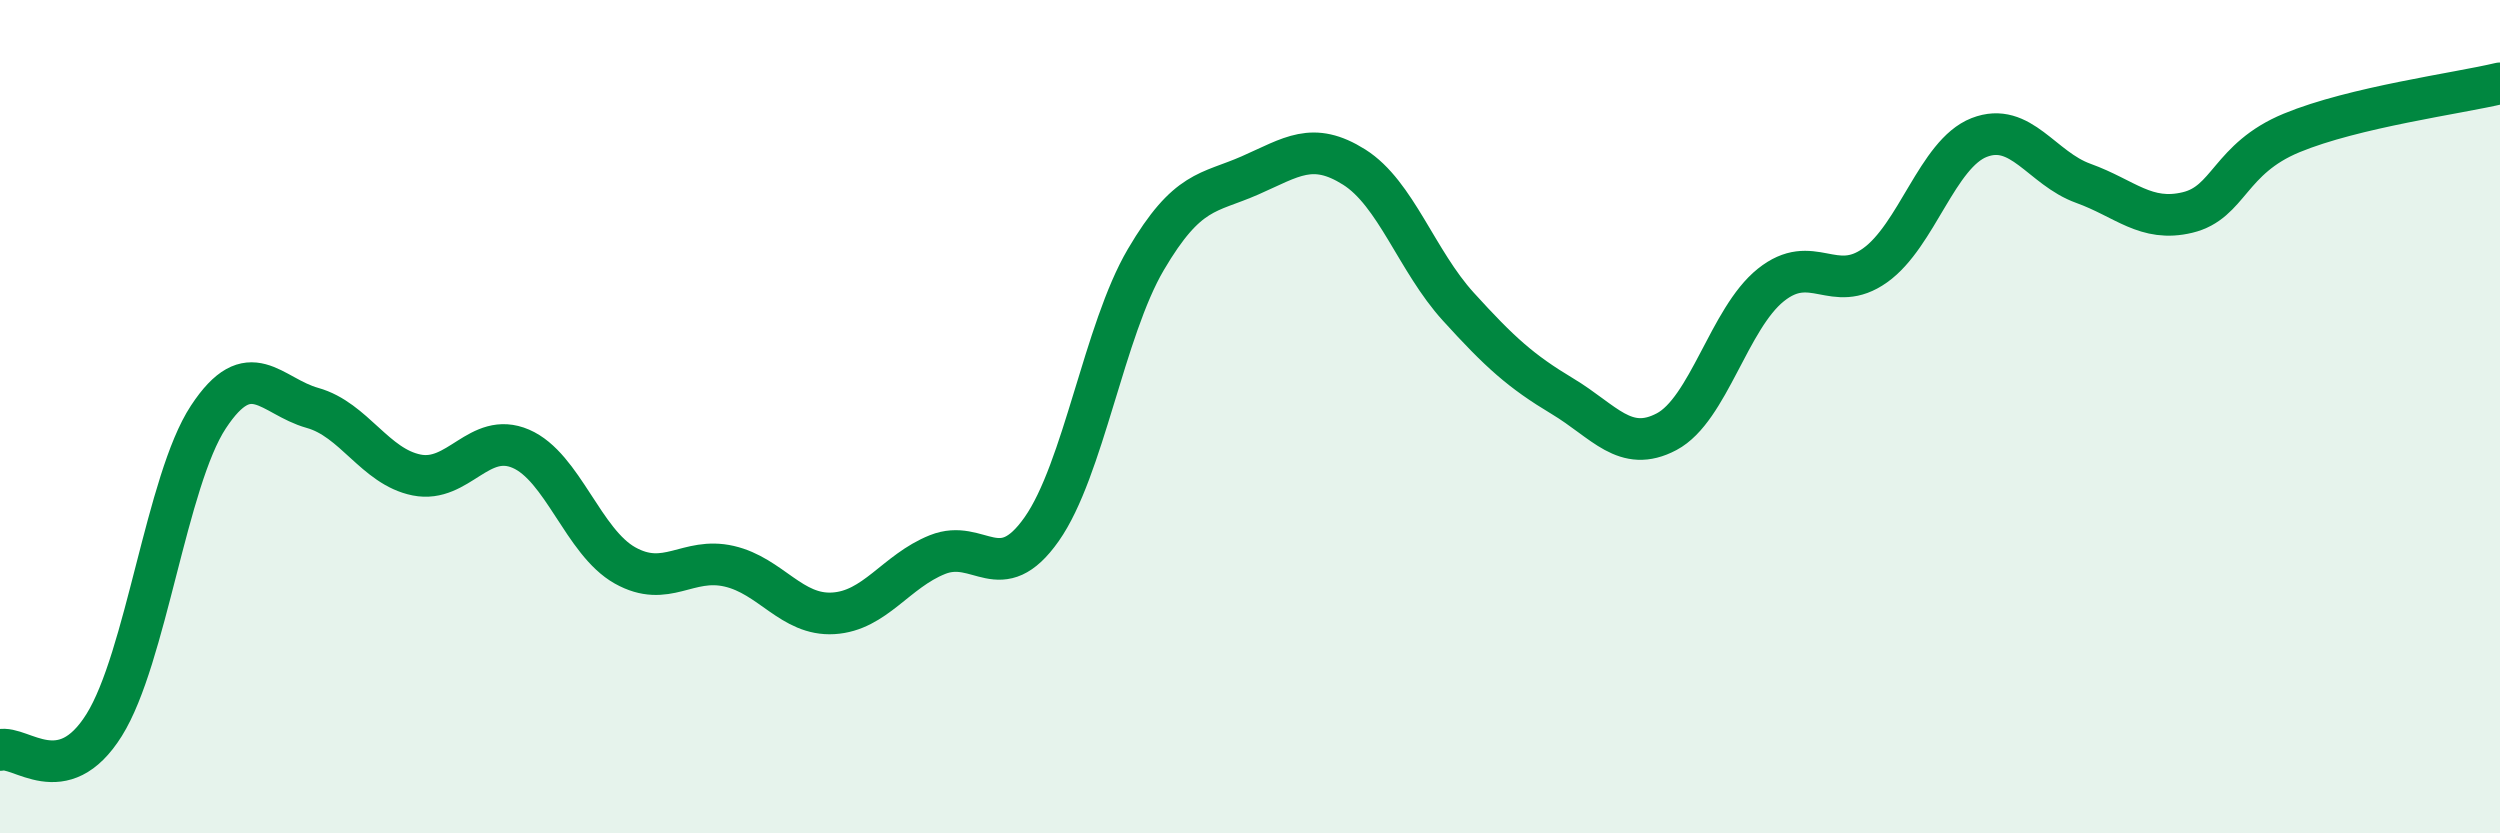 
    <svg width="60" height="20" viewBox="0 0 60 20" xmlns="http://www.w3.org/2000/svg">
      <path
        d="M 0,18 C 0.5,17.88 1.5,19 2.5,17.4 C 3.5,15.8 4,11.53 5,10.01 C 6,8.49 6.5,9.51 7.5,9.79 C 8.5,10.07 9,11.2 10,11.4 C 11,11.6 11.5,10.34 12.5,10.77 C 13.5,11.2 14,13.01 15,13.57 C 16,14.13 16.5,13.36 17.5,13.59 C 18.5,13.82 19,14.78 20,14.72 C 21,14.66 21.5,13.71 22.5,13.31 C 23.5,12.91 24,14.12 25,12.7 C 26,11.28 26.5,7.93 27.5,6.23 C 28.5,4.53 29,4.65 30,4.21 C 31,3.77 31.5,3.38 32.5,4.01 C 33.5,4.64 34,6.26 35,7.36 C 36,8.46 36.5,8.91 37.5,9.51 C 38.5,10.11 39,10.89 40,10.36 C 41,9.83 41.5,7.64 42.5,6.84 C 43.5,6.04 44,7.08 45,6.37 C 46,5.66 46.5,3.69 47.5,3.3 C 48.5,2.91 49,4.04 50,4.4 C 51,4.76 51.5,5.34 52.5,5.1 C 53.5,4.86 53.5,3.81 55,3.19 C 56.5,2.57 59,2.24 60,2L60 20L0 20Z"
        fill="#008740"
        opacity="0.1"
        stroke-linecap="round"
        stroke-linejoin="round"
      />
      <path
        d="M 0,18 C 0.5,17.88 1.5,19 2.5,17.4 C 3.5,15.8 4,11.53 5,10.01 C 6,8.49 6.5,9.51 7.5,9.79 C 8.5,10.07 9,11.2 10,11.4 C 11,11.6 11.5,10.34 12.5,10.77 C 13.5,11.2 14,13.01 15,13.57 C 16,14.13 16.5,13.36 17.5,13.59 C 18.5,13.82 19,14.78 20,14.72 C 21,14.66 21.5,13.71 22.5,13.31 C 23.5,12.91 24,14.12 25,12.7 C 26,11.28 26.5,7.93 27.5,6.23 C 28.5,4.53 29,4.65 30,4.21 C 31,3.77 31.5,3.38 32.5,4.01 C 33.5,4.64 34,6.26 35,7.36 C 36,8.46 36.5,8.91 37.5,9.51 C 38.5,10.11 39,10.89 40,10.36 C 41,9.83 41.5,7.64 42.5,6.84 C 43.5,6.04 44,7.08 45,6.37 C 46,5.66 46.5,3.69 47.5,3.3 C 48.5,2.91 49,4.04 50,4.4 C 51,4.76 51.5,5.34 52.5,5.1 C 53.5,4.86 53.5,3.81 55,3.19 C 56.5,2.57 59,2.24 60,2"
        stroke="#008740"
        stroke-width="1"
        fill="none"
        stroke-linecap="round"
        stroke-linejoin="round"
      />
    </svg>
  